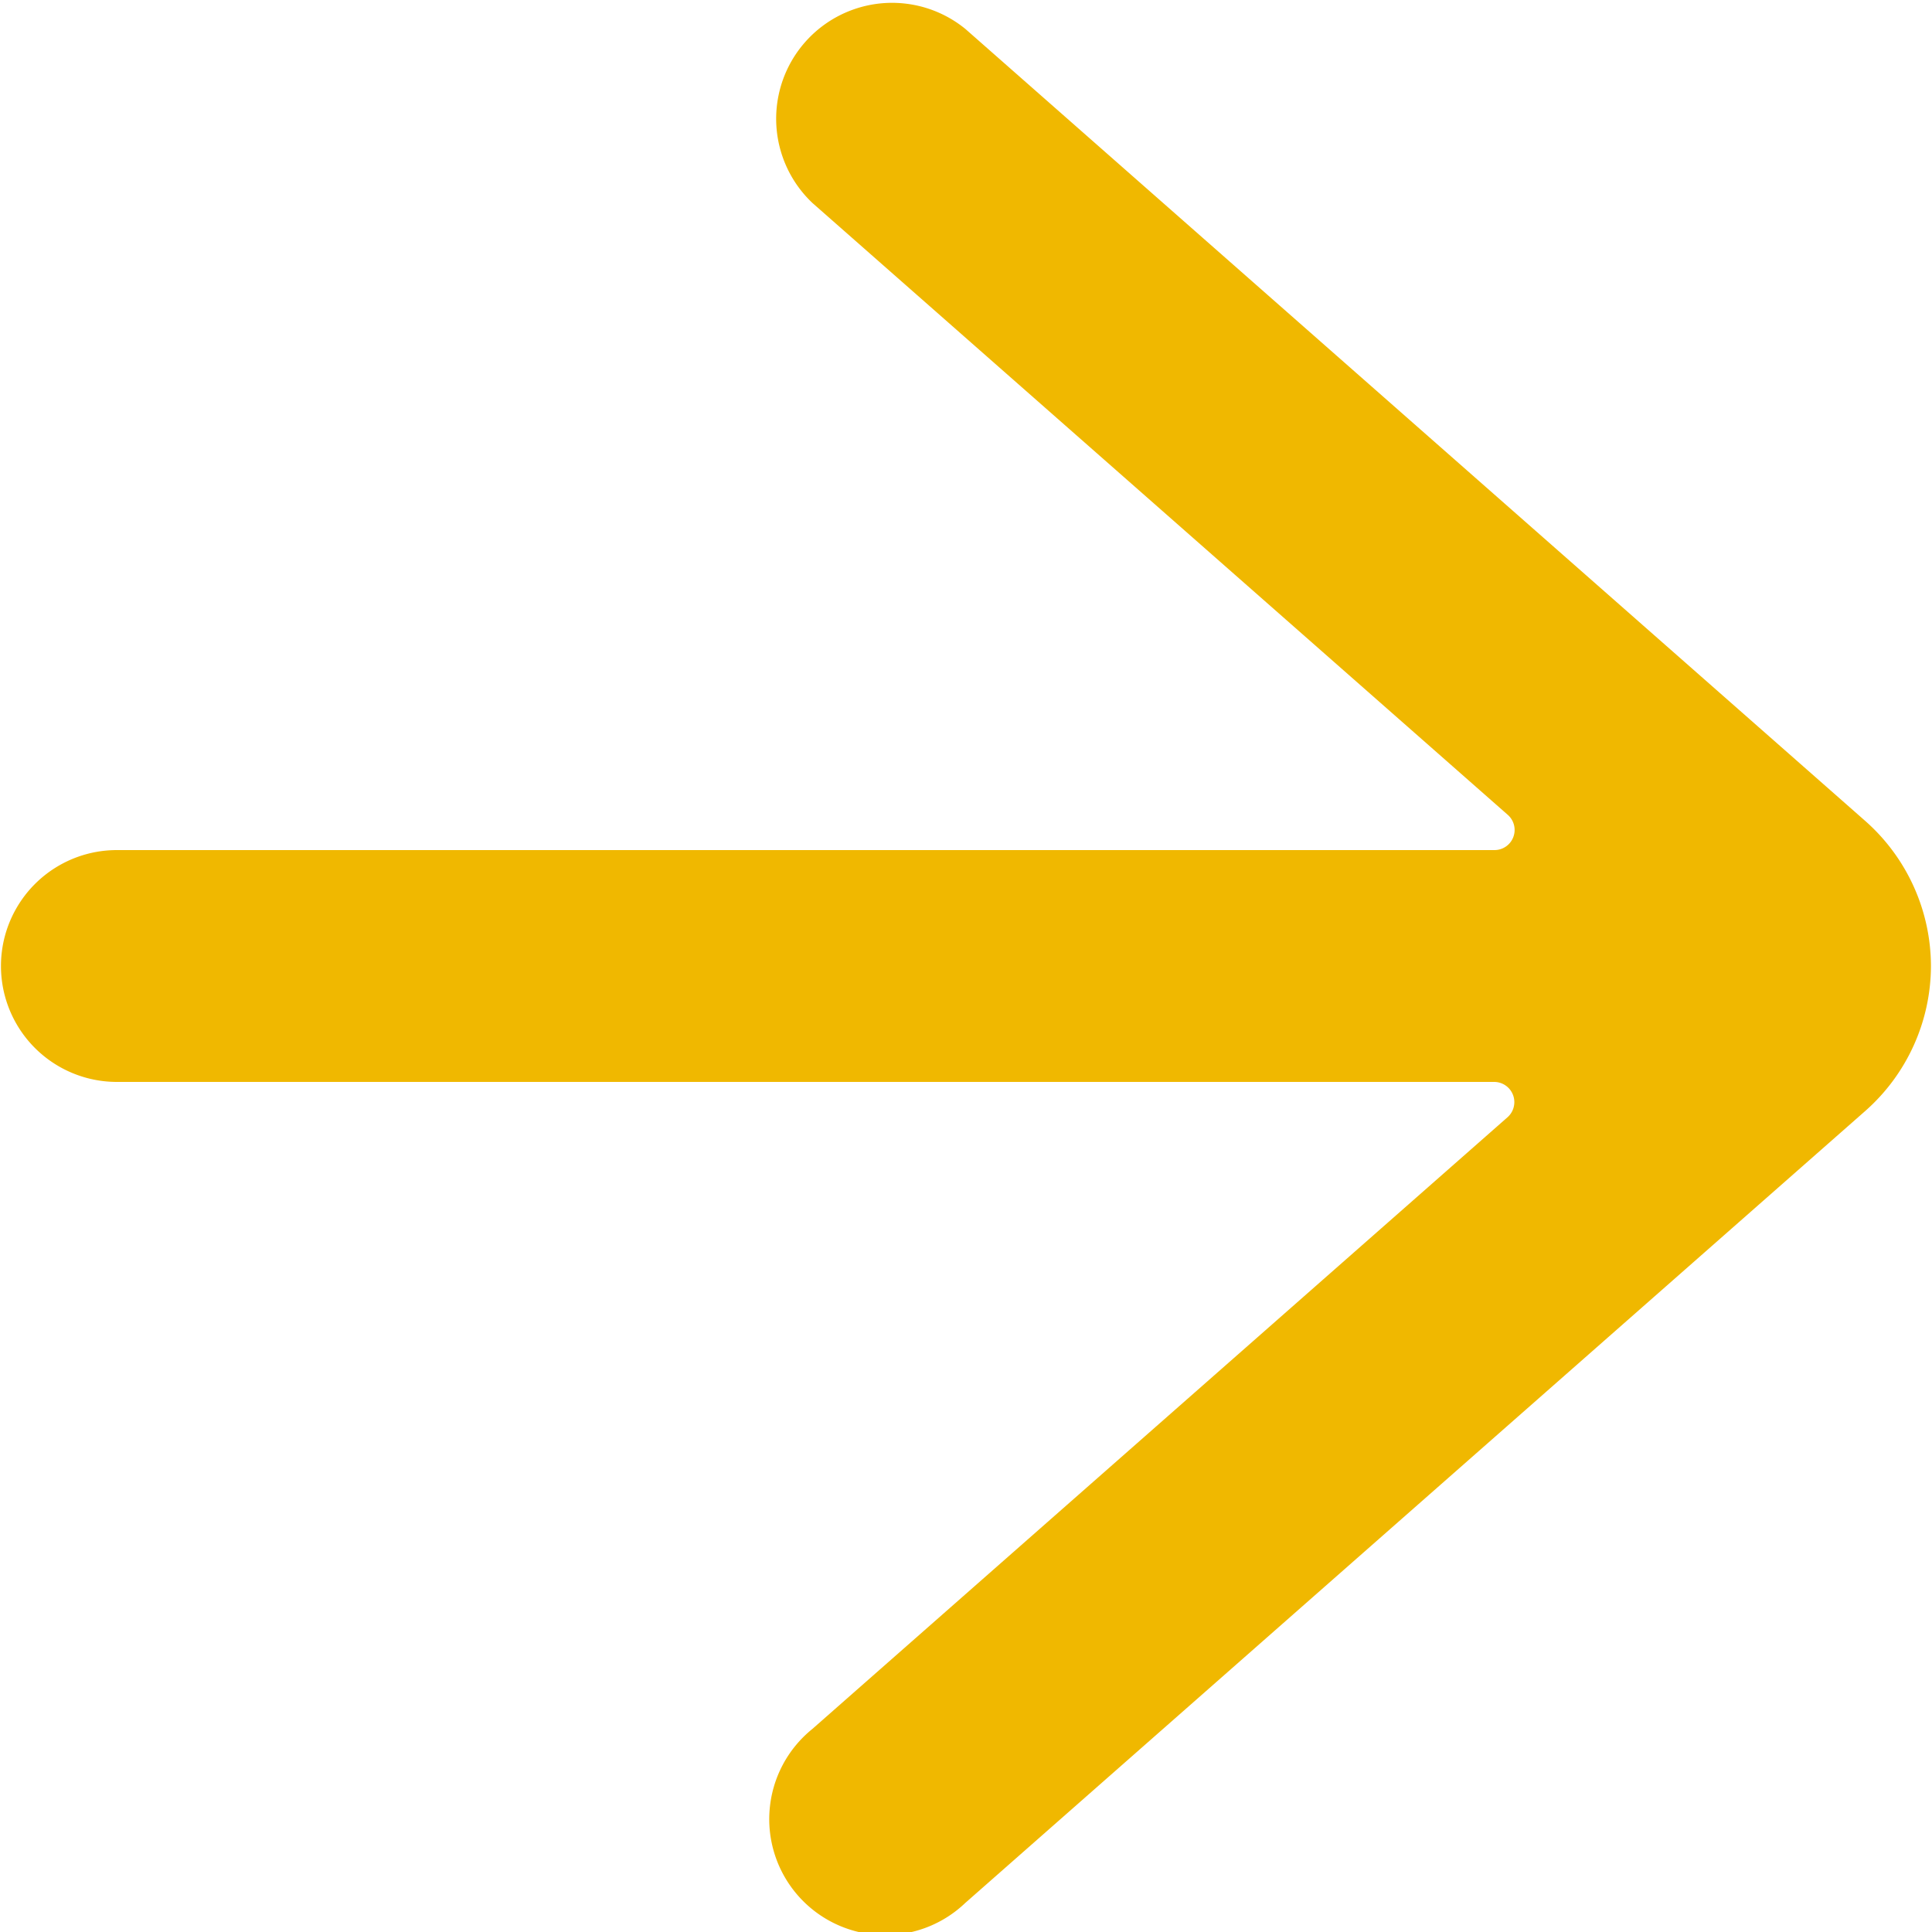 <svg id="Bold" xmlns="http://www.w3.org/2000/svg" fill="#f0b800" viewBox="0 0 24 24"><title>arrow-right</title><path d="M23.987,12a2.411,2.411,0,0,0-.814-1.8L11.994.361a1.44,1.44,0,0,0-1.9,2.162l8.637,7.6a.25.25,0,0,1-.165.437H1.452a1.44,1.44,0,0,0,0,2.88H18.563a.251.251,0,0,1,.165.438l-8.637,7.6a1.44,1.44,0,1,0,1.9,2.161L23.172,13.8A2.409,2.409,0,0,0,23.987,12Z"/></svg>